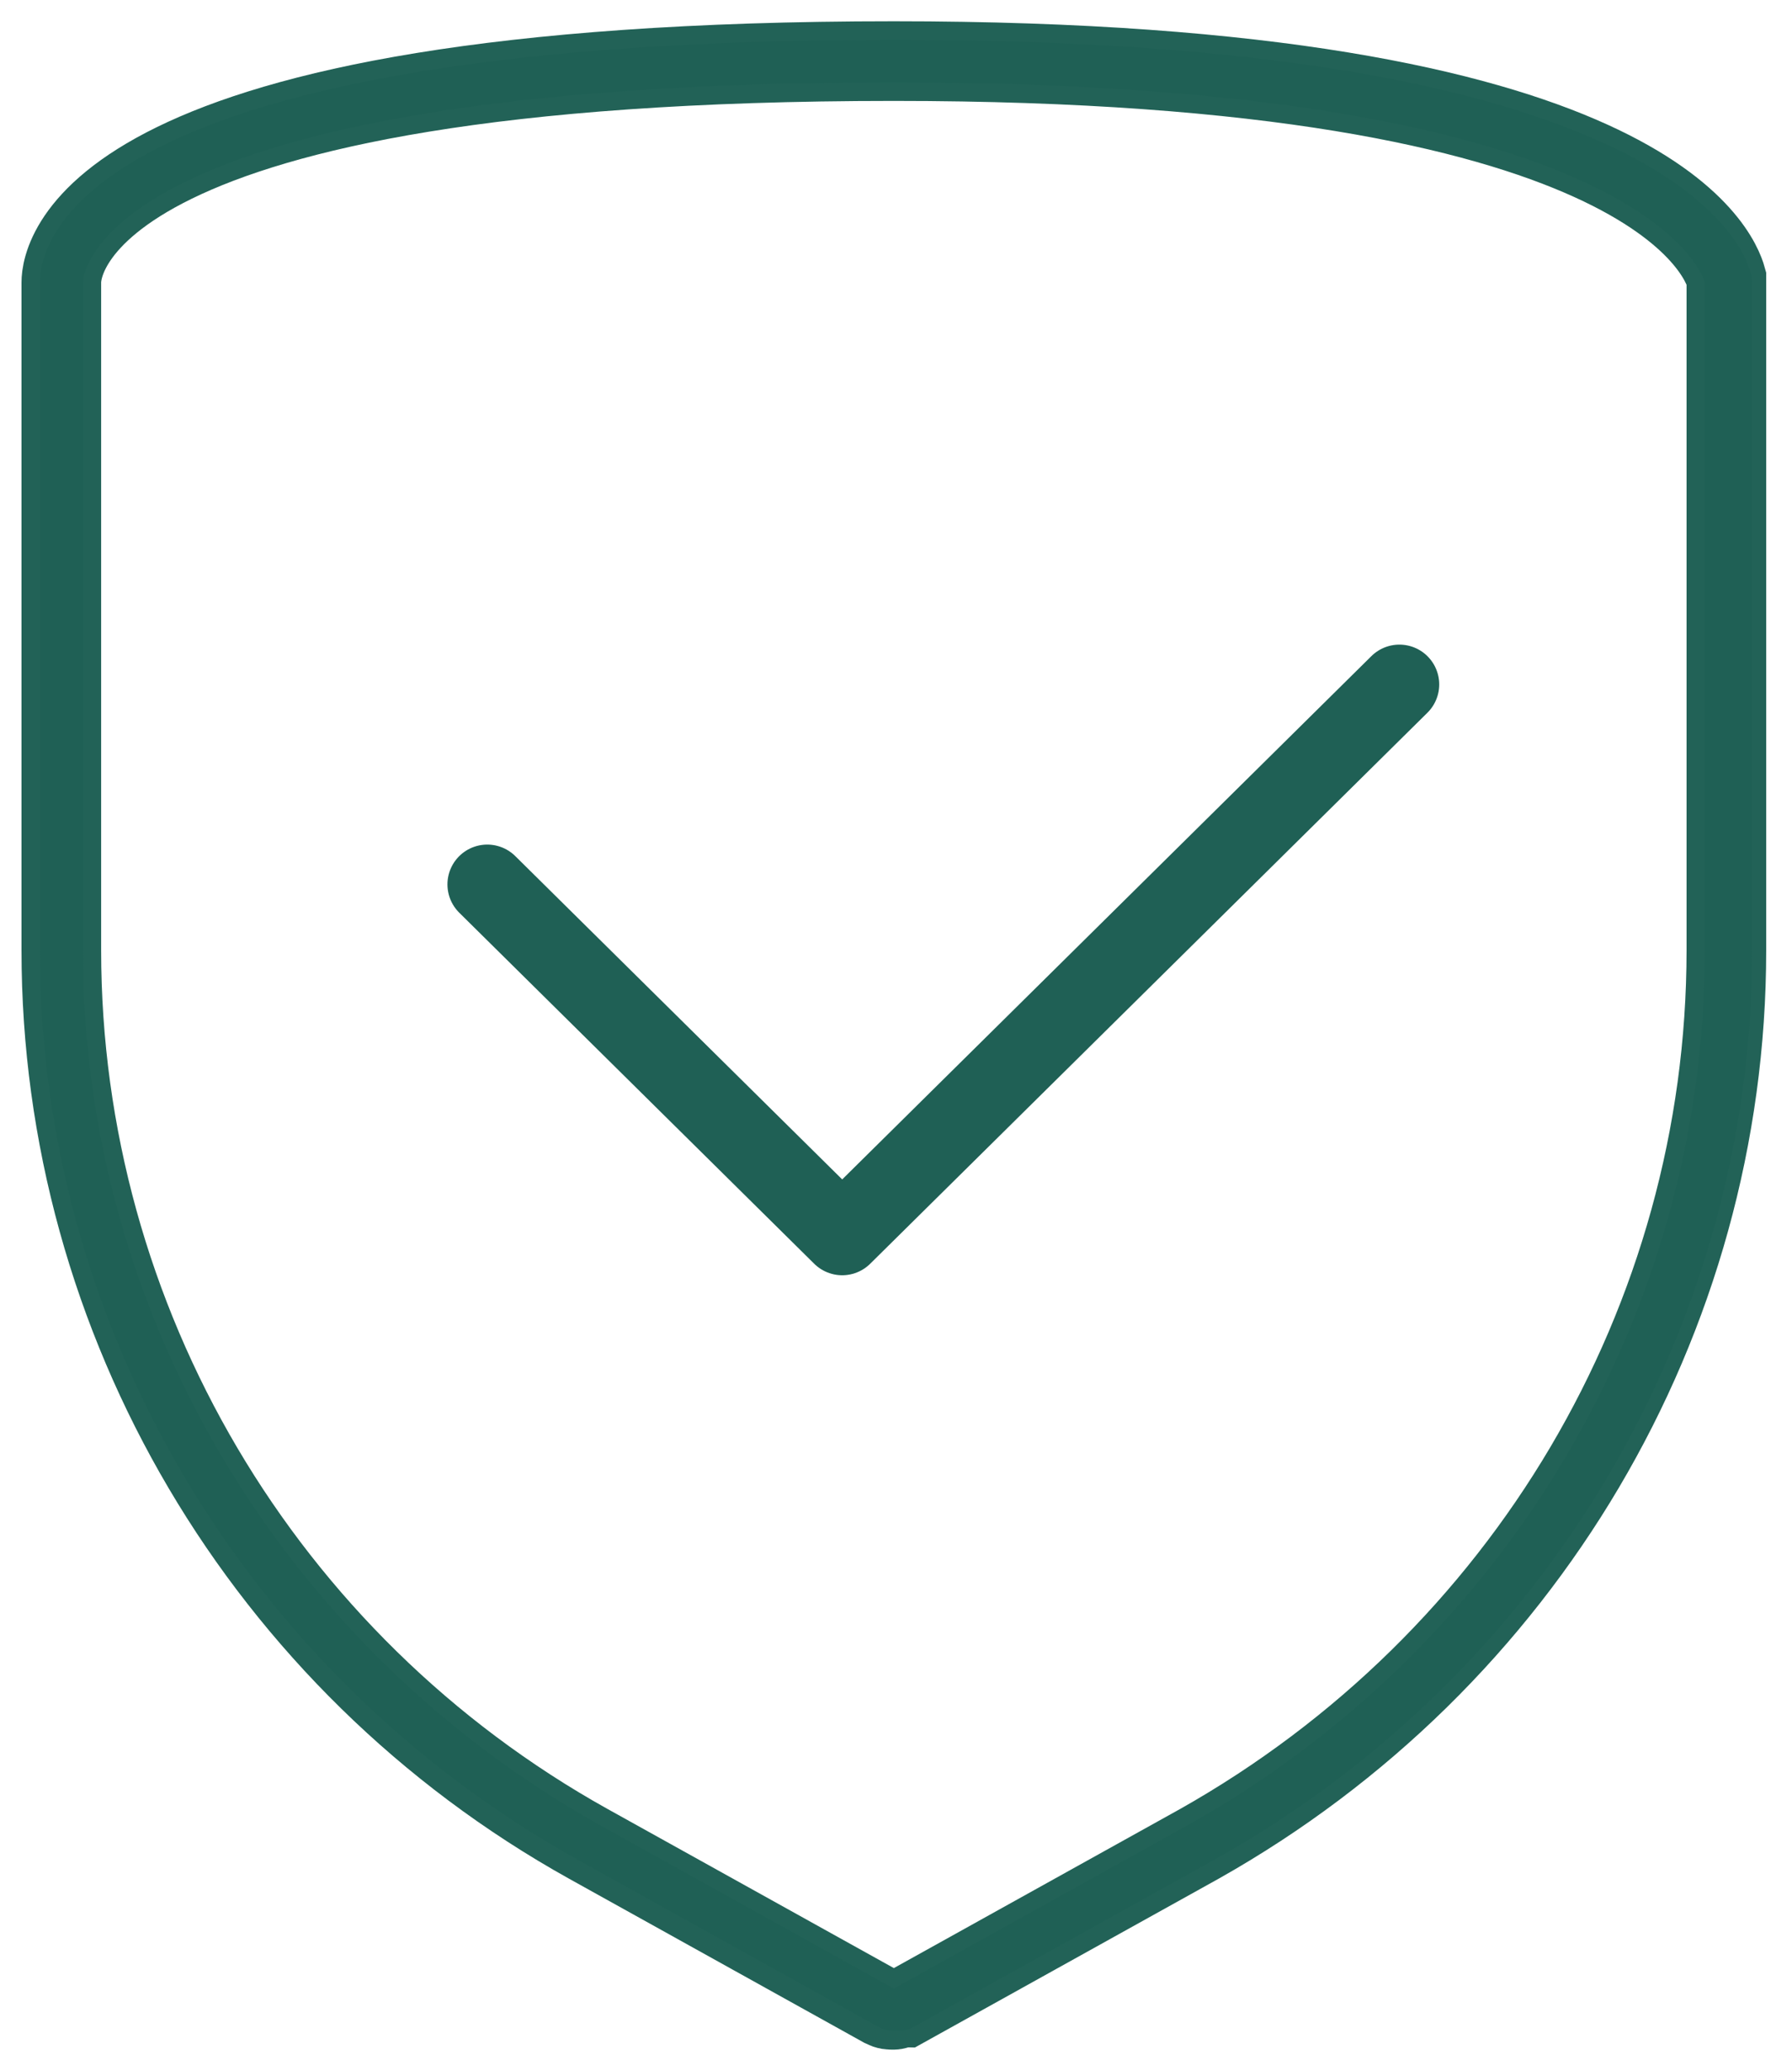 <?xml version="1.0" encoding="UTF-8"?>
<svg width="45px" height="52px" viewBox="0 0 45 52" version="1.1" xmlns="http://www.w3.org/2000/svg" xmlns:xlink="http://www.w3.org/1999/xlink">
    <title>Group 11</title>
    <g id="Internal-pages" stroke="none" stroke-width="1" fill="none" fill-rule="evenodd">
        <g id="Investment-manager-V6" transform="translate(-502, -2722)" fill-rule="nonzero">
            <g id="Group" transform="translate(503, 2723)">
                <g>
                    <path d="M21.446,49.466 C21.338,49.466 21.284,49.466 21.176,49.412 L13.775,45.299 C5.618,40.759 0.54,32.158 0.54,22.863 L0.54,6.09 C0.54,5.502 1.134,0.534 21.446,0.534 C40.407,0.534 42.19,5.395 42.352,5.983 C42.352,6.036 42.352,6.09 42.352,6.09 L42.352,22.863 C42.352,32.158 37.274,40.705 29.117,45.299 L21.716,49.412 C21.608,49.412 21.5,49.466 21.446,49.466 Z" id="Path" stroke="#226257" stroke-width="2"></path>
                    <path d="M21.446,1.068 C40.569,1.068 41.812,6.09 41.812,6.09 L41.812,22.863 C41.812,31.944 36.842,40.331 28.847,44.818 L21.446,48.932 L14.045,44.818 C6.05,40.331 1.08,31.944 1.08,22.863 L1.08,6.09 C1.08,6.09 1.08,1.068 21.446,1.068 M21.446,0 C1.026,0 0,5.075 0,6.09 L0,22.863 C0,32.318 5.186,41.079 13.559,45.726 L20.96,49.84 C21.122,49.947 21.284,50 21.5,50 C21.716,50 21.878,49.947 22.04,49.84 L29.441,45.726 C37.814,41.079 43,32.318 43,22.863 L43,6.09 C43,5.983 43,5.929 42.946,5.823 C42.892,5.556 42.352,4.006 39.327,2.618 C35.491,0.855 29.495,0 21.446,0 L21.446,0 Z" id="Shape" fill="#1F6055"></path>
                </g>
                <polyline id="Path" stroke="#1F6055" stroke-width="2" stroke-linecap="round" stroke-linejoin="round" points="11.236 21.207 20.149 30.021 34.141 16.186"></polyline>
            </g>
        </g>
    </g>
</svg>